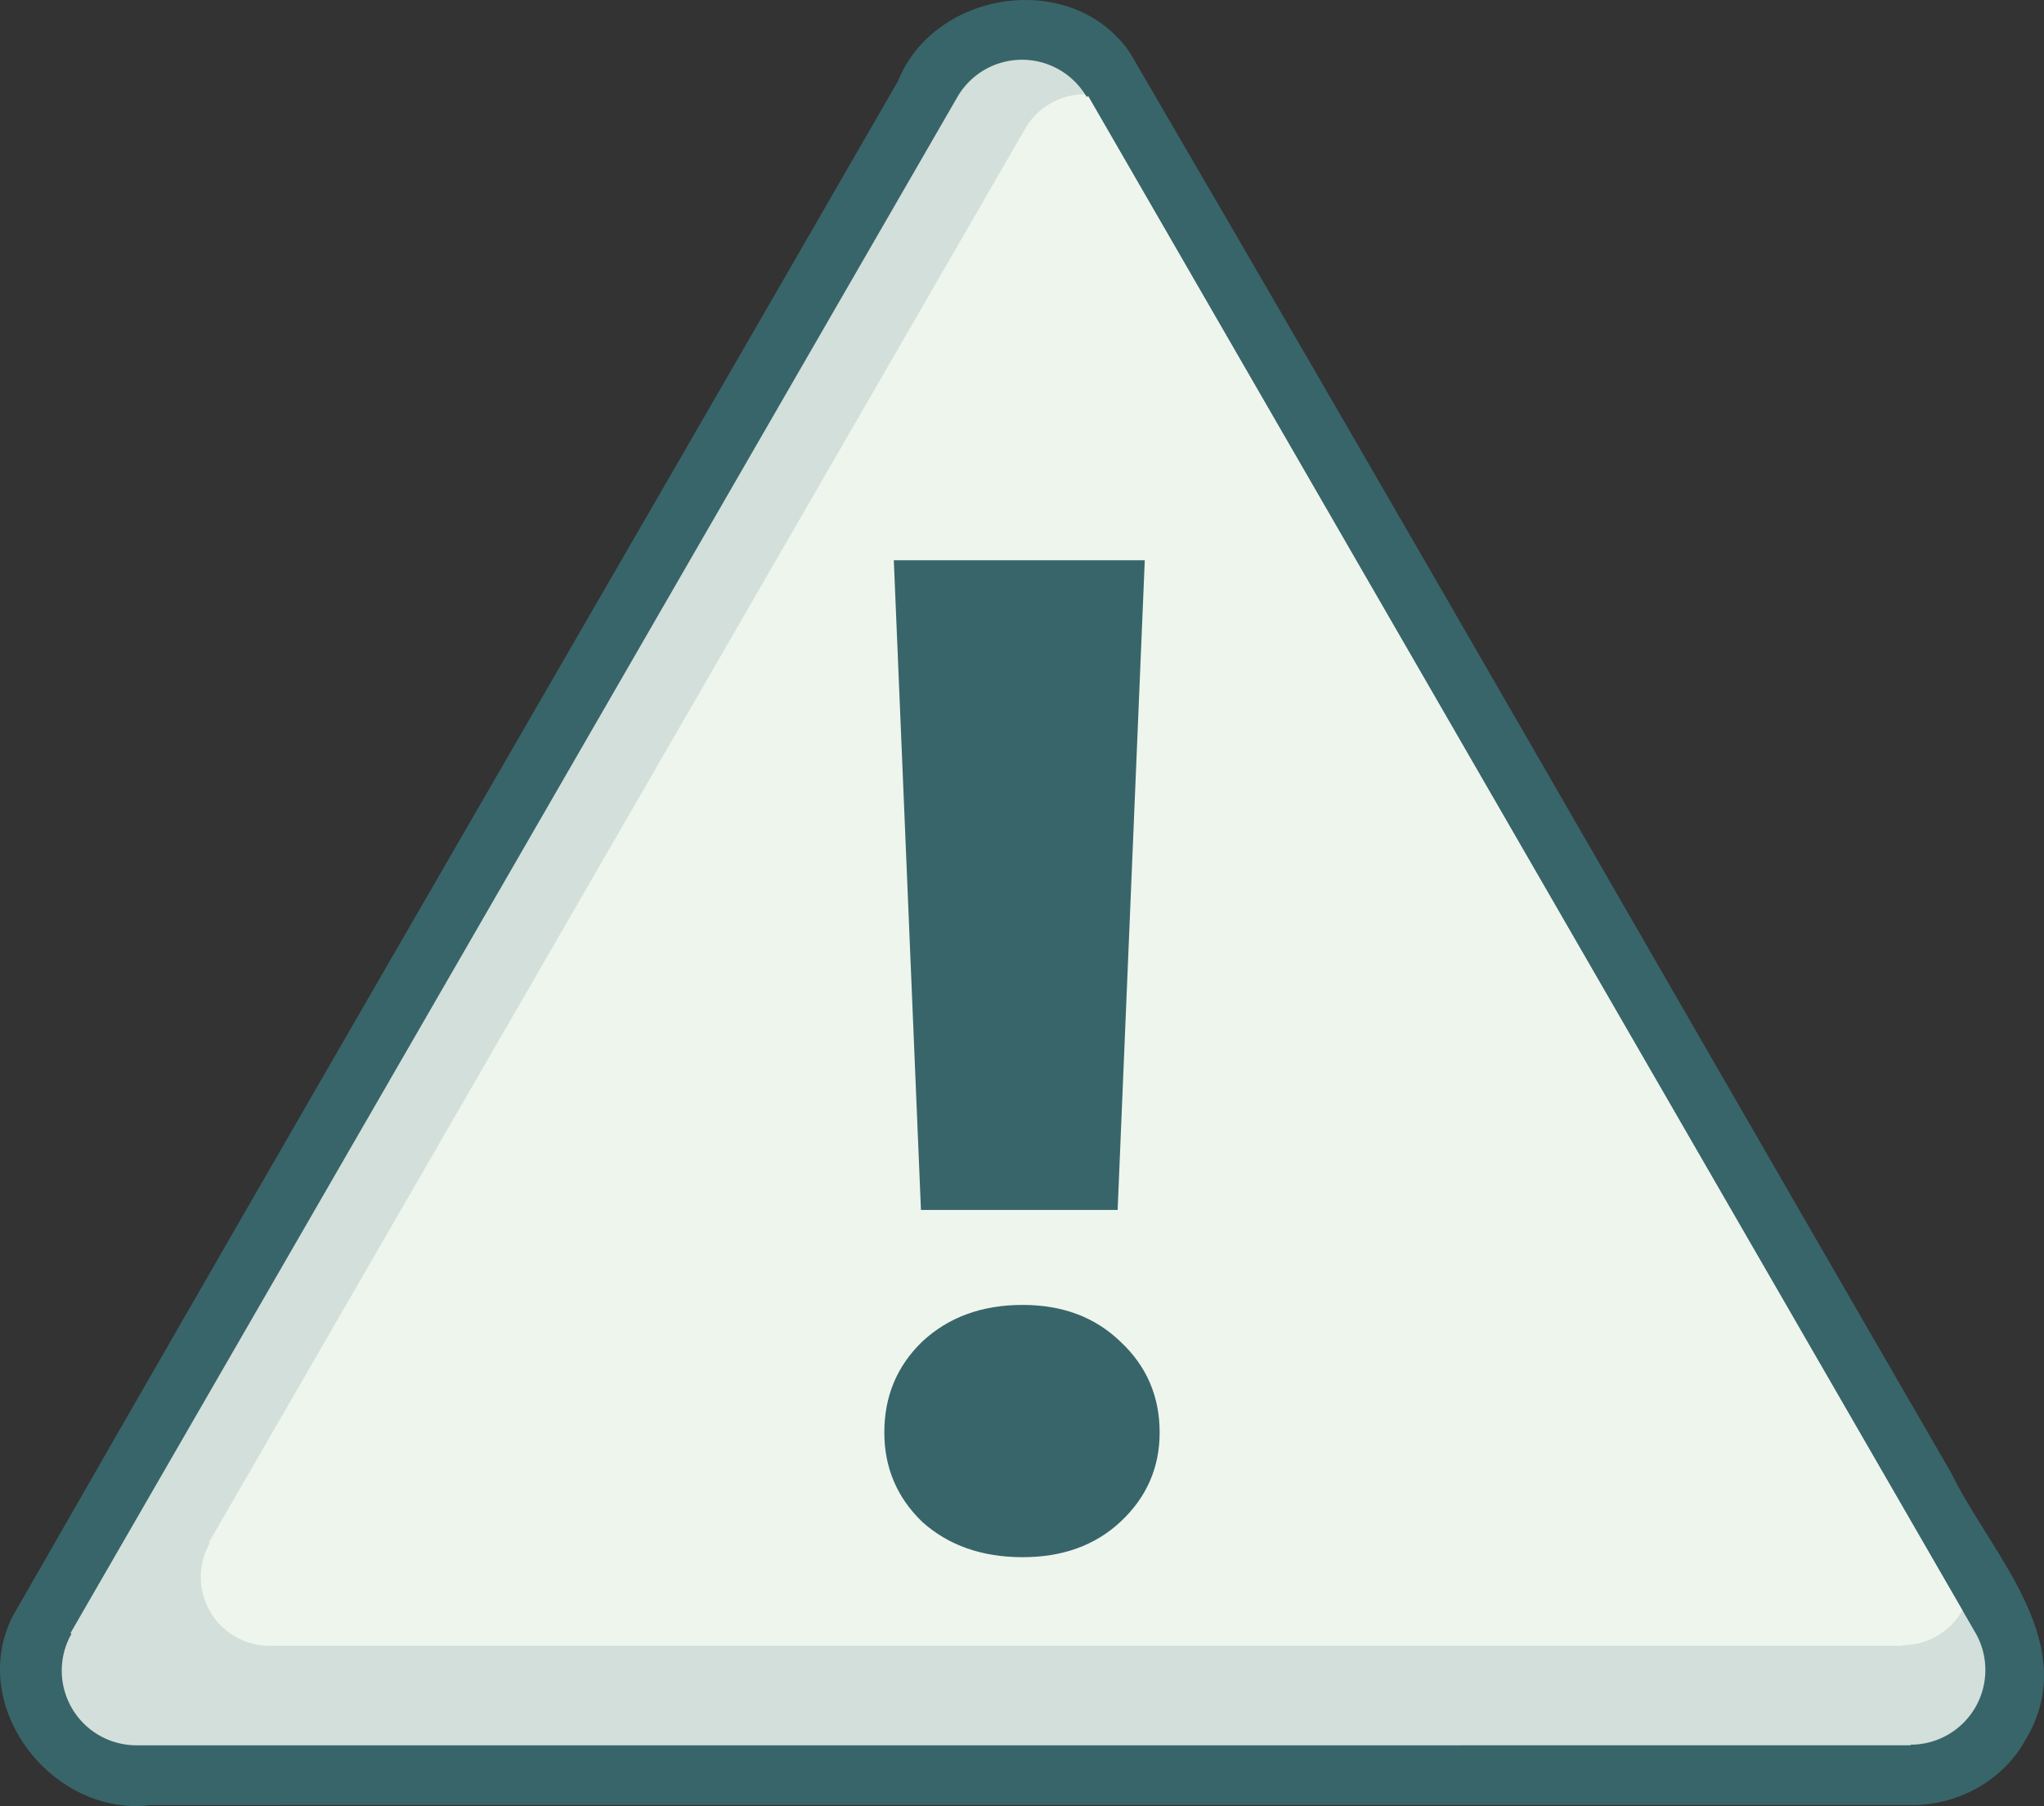 <?xml version="1.0" encoding="UTF-8" standalone="yes"?>
<svg version="1.1" viewBox="0 0 54.738 48.366" xml:space="preserve" xmlns="http://www.w3.org/2000/svg"><rect x="0" y="0" width="54.738" height="48.366" fill="#333333" stroke="none"/><path d="m54.22 46.633c1.592-2.588-0.896-4.987-1.978-7.205-7.335-12.669-14.608-25.377-21.985-38.021-1.534-2.229-5.221-1.685-6.207 0.761-7.897 13.711-15.852 27.392-23.713 41.121-1.225 2.439 1.09 5.382 3.7 5.052 15.752-3.23e-4 31.505-1.42e-4 47.257-7.88e-4 1.185-0.025 2.337-0.668 2.927-1.707z" fill="#38656a"/><path d="m40.737 24.576-80.584-47.503 81.431-46.036z" fill="none"/><path d="m28.369 1.868a2 2 0 0 0-2.732 0.732 2 2 0 0 0-1e-3 2e-3l-23.749 41.135 0.028 0.016a2 2 0 0 0 0.739 2.72 2 2 0 0 0 1 0.268l-2.585e-4 4.48e-4 47.514-4.06e-4 7.4e-5 -0.017a2 2 0 0 0 1.732-1 2 2 0 0 0-1.34e-4 -2l-1e-3 -0.002a2 2 0 0 0-0.003-0.004l-23.753-41.142-0.041 0.024a2 2 0 0 0-0.732-0.732z" fill="#d3dfda"/><path d="m29.048 2.526a1.841 1.841 0 0 0-1.594 0.92 1.841 1.841 0 0 0-1e-3 0.002l-21.86 37.862 0.025 0.015a1.841 1.841 0 0 0 0.68 2.504 1.841 1.841 0 0 0 0.92 0.246h43.733l5.17e-4 -0.015a1.841 1.841 0 0 0 1.594-0.92 1.841 1.841 0 0 0 0.007-0.013l-23.412-40.55-0.04 0.023a2 2 0 0 0-0.049-0.073 1.841 1.841 0 0 0-0.004-5.2e-4z" fill="#eef5ed"/><path d="m27.387 41.703q-1.635 0-2.688-0.944-1.017-0.981-1.017-2.397 0-1.453 1.017-2.434 1.053-0.981 2.688-0.981 1.598 0 2.615 0.981 1.053 0.981 1.053 2.434 0 1.417-1.053 2.397-1.017 0.944-2.615 0.944z" fill="#38656a"/><path d="m30.657 15.004-0.727 17.4h-5.267l-0.727-17.4z" fill="#38656a"/></svg>
